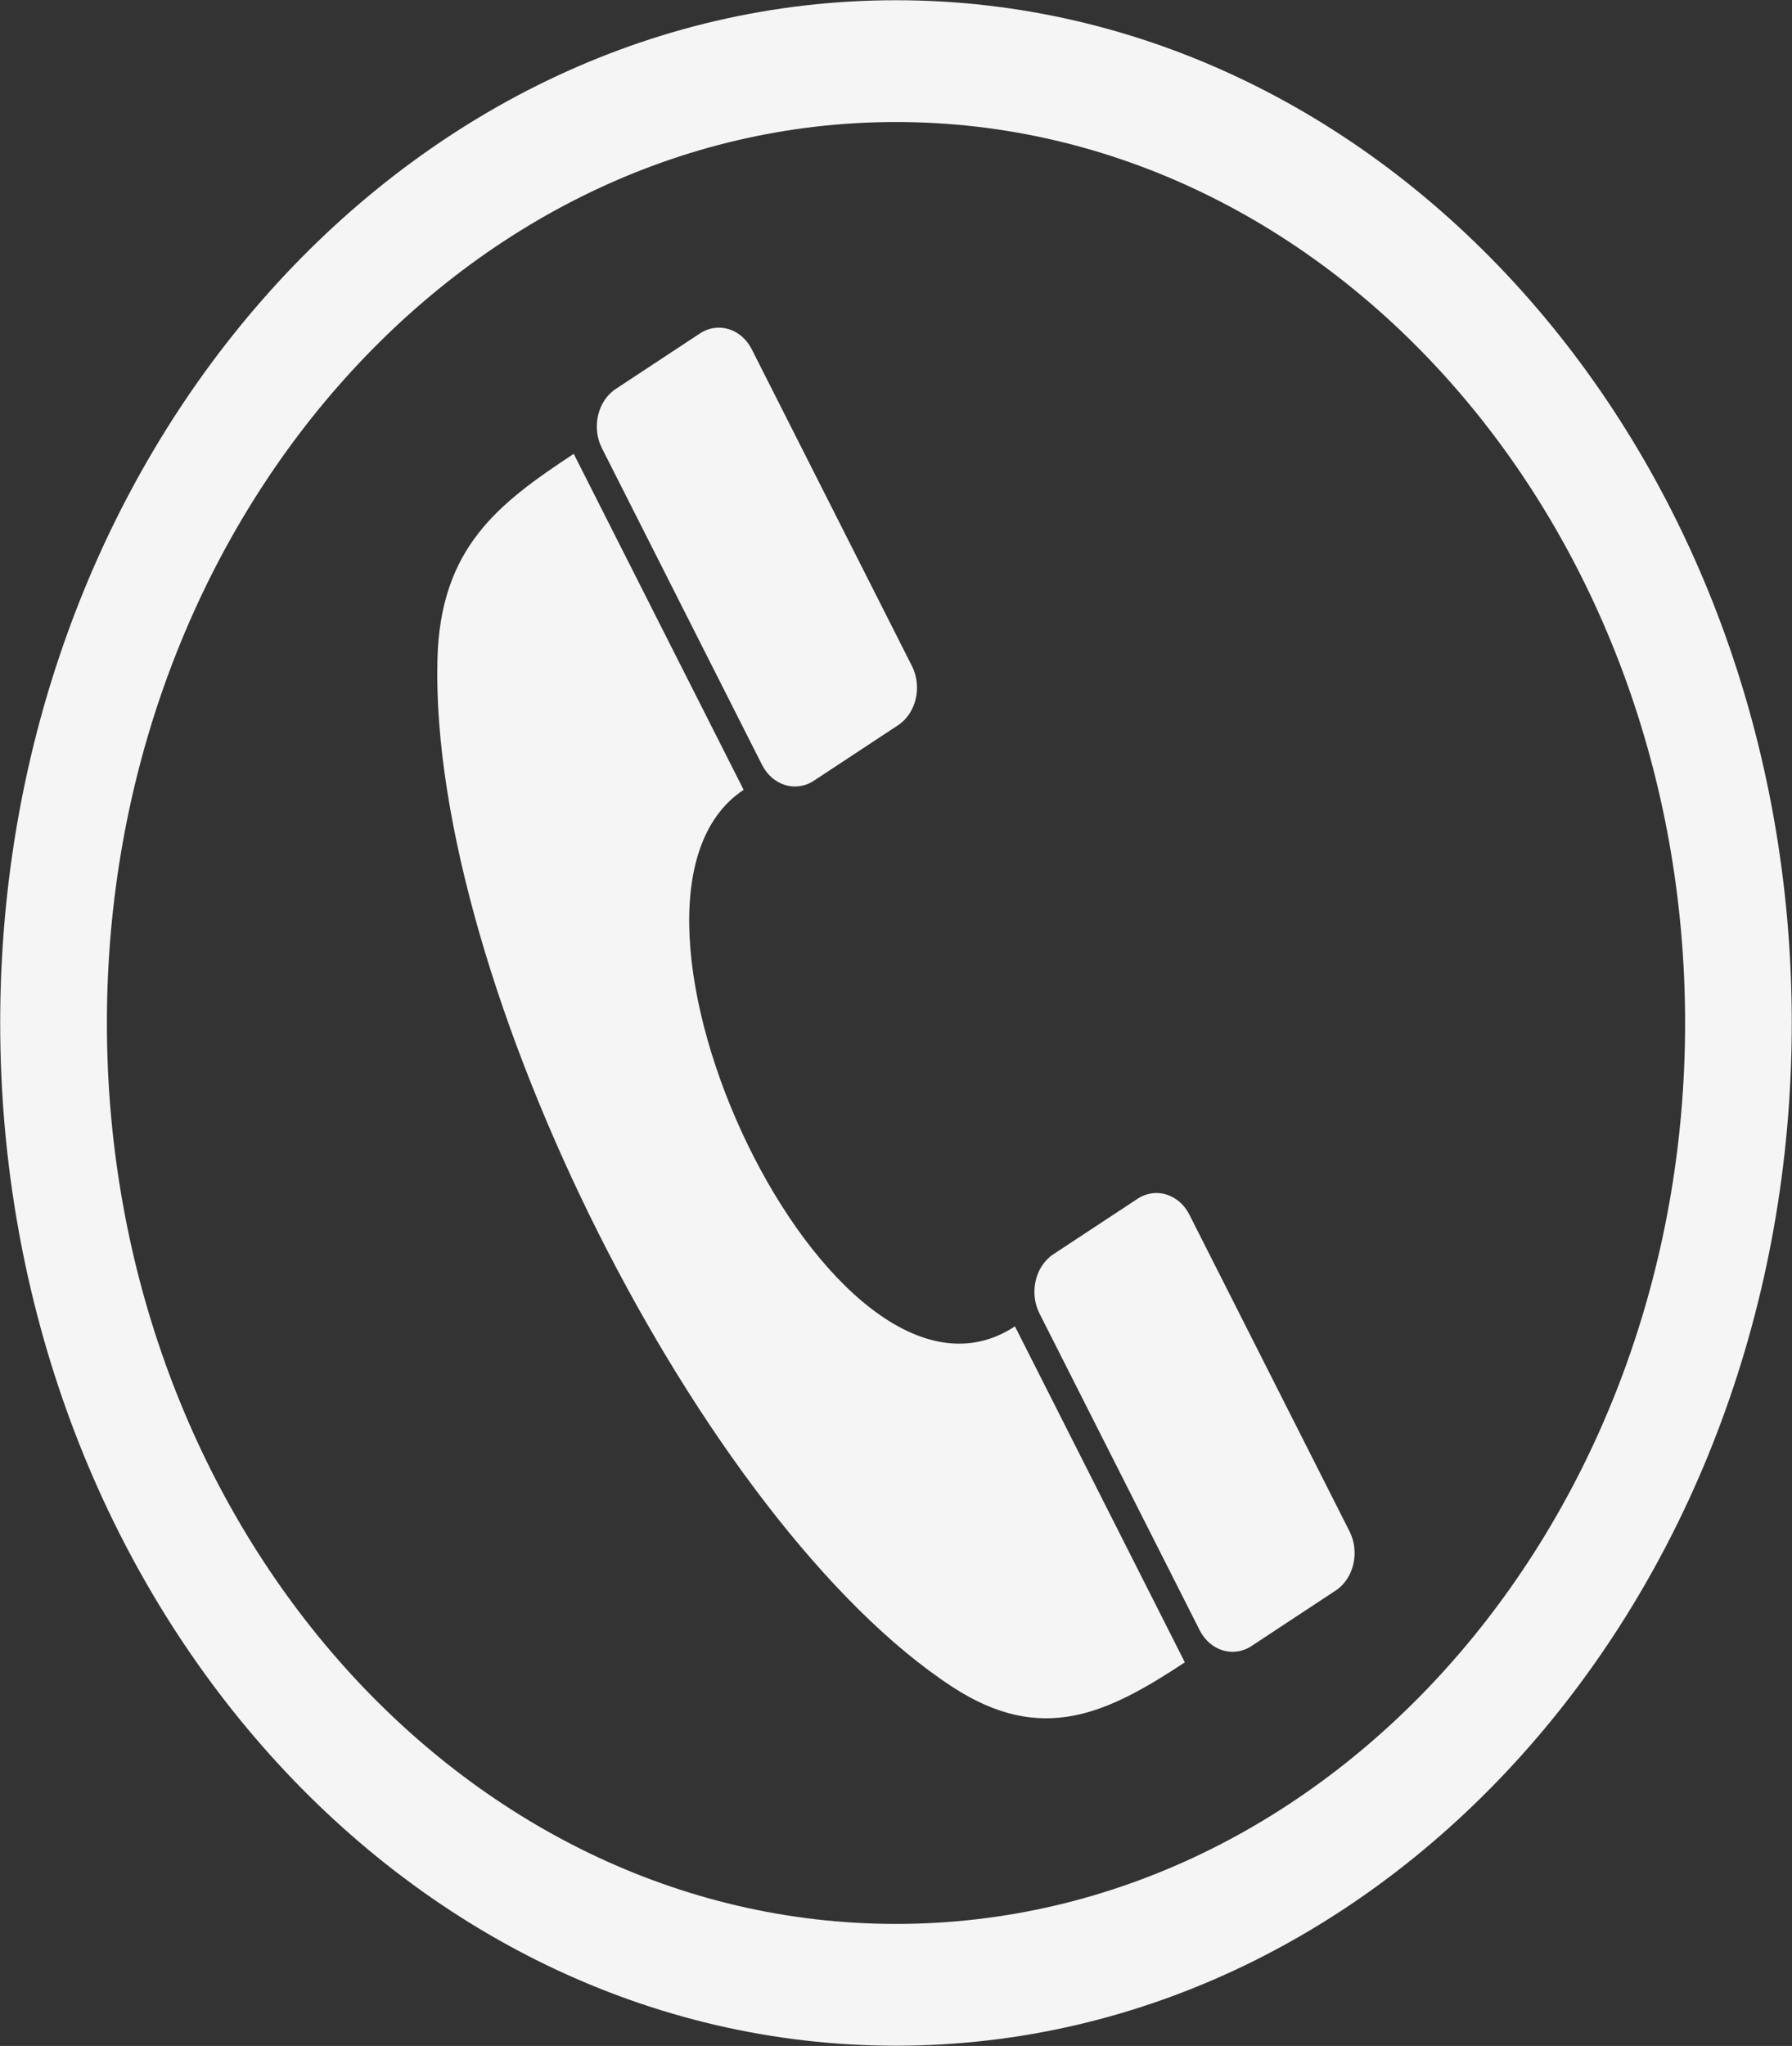 <svg width="85" height="97" viewBox="0 0 85 97" fill="none" xmlns="http://www.w3.org/2000/svg">
<rect x="0" y="0" width="85" height="97" fill="#333333" stroke="none"/>
<g clip-path="url(#clip0_12_248)">
<path d="M35.273 37.447C27.33 42.681 39.45 68.61 48.142 62.883C49.686 65.934 54.658 75.762 56.201 78.813C52.534 81.229 49.43 82.752 45.178 79.979C33.373 72.277 20.377 46.602 20.748 31.287C20.876 25.968 23.622 23.884 27.214 21.517C28.758 24.568 33.73 34.396 35.273 37.447Z" fill="#F5F5F5"/>
<path d="M38.605 37.014C37.746 37.58 36.642 37.242 36.146 36.263L28.549 21.245C28.053 20.266 28.349 19.005 29.207 18.44L33.2 15.809C34.059 15.243 35.163 15.581 35.659 16.561L43.257 31.578C43.752 32.557 43.456 33.818 42.598 34.383L38.605 37.014Z" fill="#F5F5F5"/>
<path d="M59.361 78.04C58.503 78.606 57.398 78.268 56.903 77.288L49.305 62.271C48.809 61.291 49.105 60.031 49.964 59.465L53.957 56.835C54.815 56.269 55.92 56.607 56.415 57.586L64.013 72.604C64.509 73.583 64.213 74.844 63.354 75.409L59.361 78.04Z" fill="#F5F5F5"/>
<path d="M42.5 3.32864e-06L42.501 0.011C54.241 0.012 64.866 5.437 72.55 14.207C80.235 22.977 84.989 35.101 84.989 48.499H84.999V48.501H84.989C84.989 61.899 80.235 74.024 72.55 82.793C64.865 91.563 54.24 96.988 42.5 96.988V97H42.498V96.988C30.758 96.988 20.133 91.563 12.449 82.792C4.764 74.022 0.01 61.898 0.009 48.501H-0V48.498H0.009C0.01 35.101 4.764 22.976 12.449 14.207C20.134 5.437 30.758 0.012 42.499 0.011L42.5 3.32864e-06ZM42.501 5.785V5.796H42.499V5.785C32.174 5.785 22.819 10.57 16.041 18.305C9.263 26.04 5.07 36.717 5.07 48.499H5.08V48.501H5.07C5.07 60.283 9.263 70.96 16.041 78.694C22.819 86.429 32.175 91.214 42.5 91.214V91.203H42.502V91.214C52.826 91.214 62.182 86.429 68.959 78.694C75.737 70.959 79.93 60.282 79.93 48.5H79.921V48.498H79.93C79.93 36.716 75.737 26.04 68.959 18.305C62.181 10.57 52.825 5.785 42.501 5.785Z" fill="#F5F5F5"/>
</g>
<defs>
<clipPath id="clip0_12_248">
<rect width="85" height="97" fill="white"/>
</clipPath>
</defs>
</svg>
